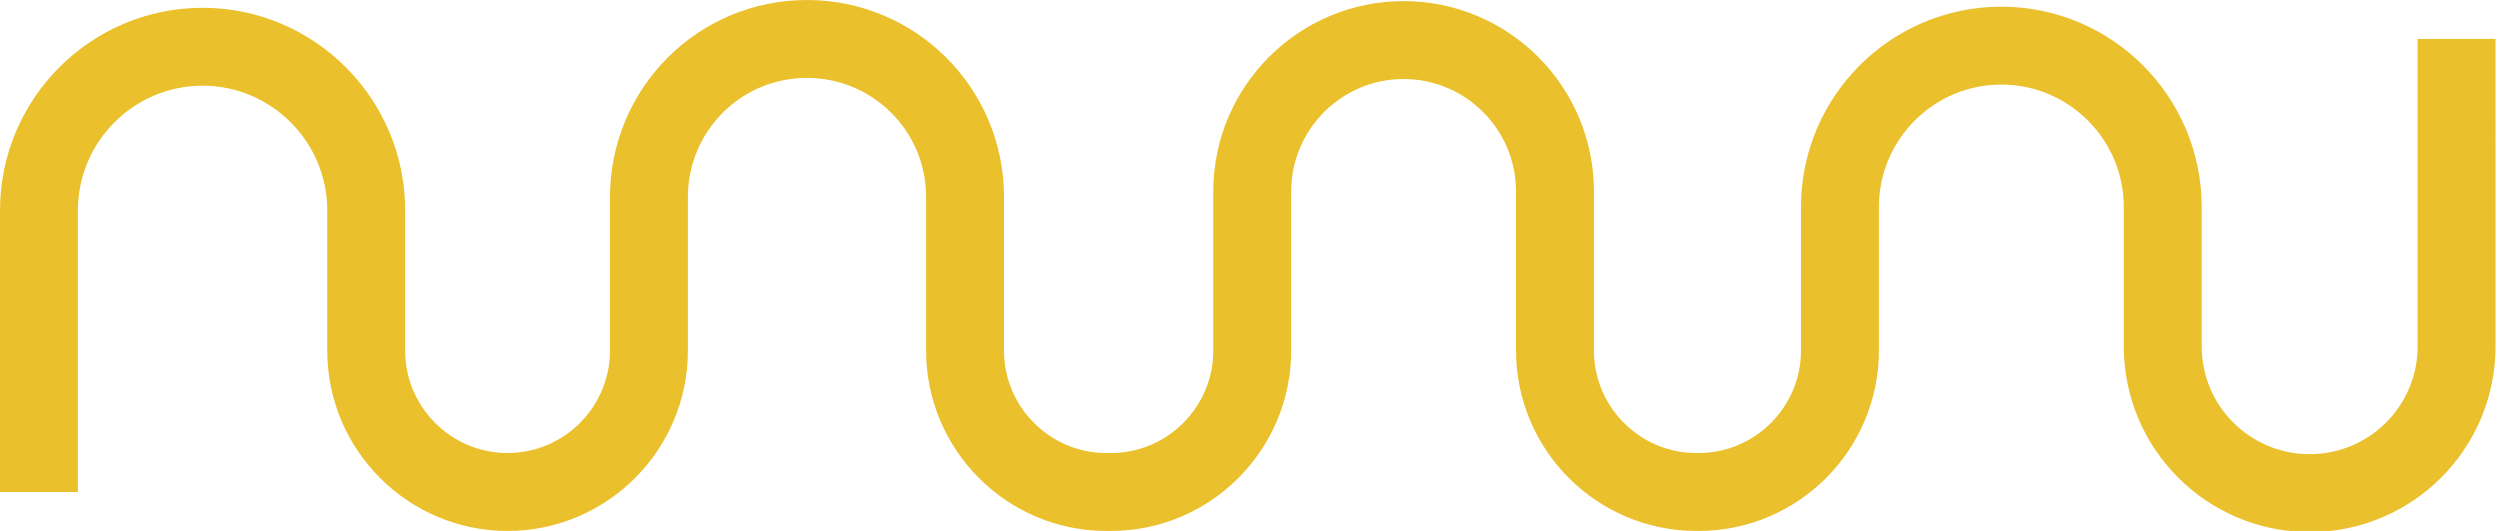 <?xml version="1.0" encoding="UTF-8"?>
<svg id="Capa_1" xmlns="http://www.w3.org/2000/svg" version="1.1" viewBox="0 0 224.6 47.7">
  <!-- Generator: Adobe Illustrator 29.2.1, SVG Export Plug-In . SVG Version: 2.1.0 Build 116)  -->
  <defs>
    <style>
      .st0 {
        fill: none;
        stroke: #ebc02d;
        stroke-miterlimit: 10;
        stroke-width: 7px;
      }
    </style>
  </defs>
  <path class="st0" d="M3.5,44.2v-25.3c0-8.1,6.6-14.7,14.7-14.7h0c8.1,0,14.7,6.6,14.7,14.7v12.6c0,7,5.7,12.7,12.7,12.7h0c7,0,12.7-5.7,12.7-12.7v-13.8c0-7.8,6.3-14.2,14.2-14.2h0c7.8,0,14.2,6.3,14.2,14.2v13.8c0,7,5.7,12.7,12.7,12.7h.4c7,0,12.7-5.7,12.7-12.7v-14.3c0-7.5,6.1-13.6,13.6-13.6h0c7.5,0,13.6,6.1,13.6,13.6v14.3c0,7,5.7,12.7,12.7,12.7h.2c7,0,12.7-5.7,12.7-12.7v-12.9c0-8,6.5-14.5,14.5-14.5h0c8,0,14.5,6.5,14.5,14.5v12.5c0,7.3,5.9,13.2,13.2,13.2h0c7.3,0,13.2-5.9,13.2-13.2V3.5"/>
</svg>